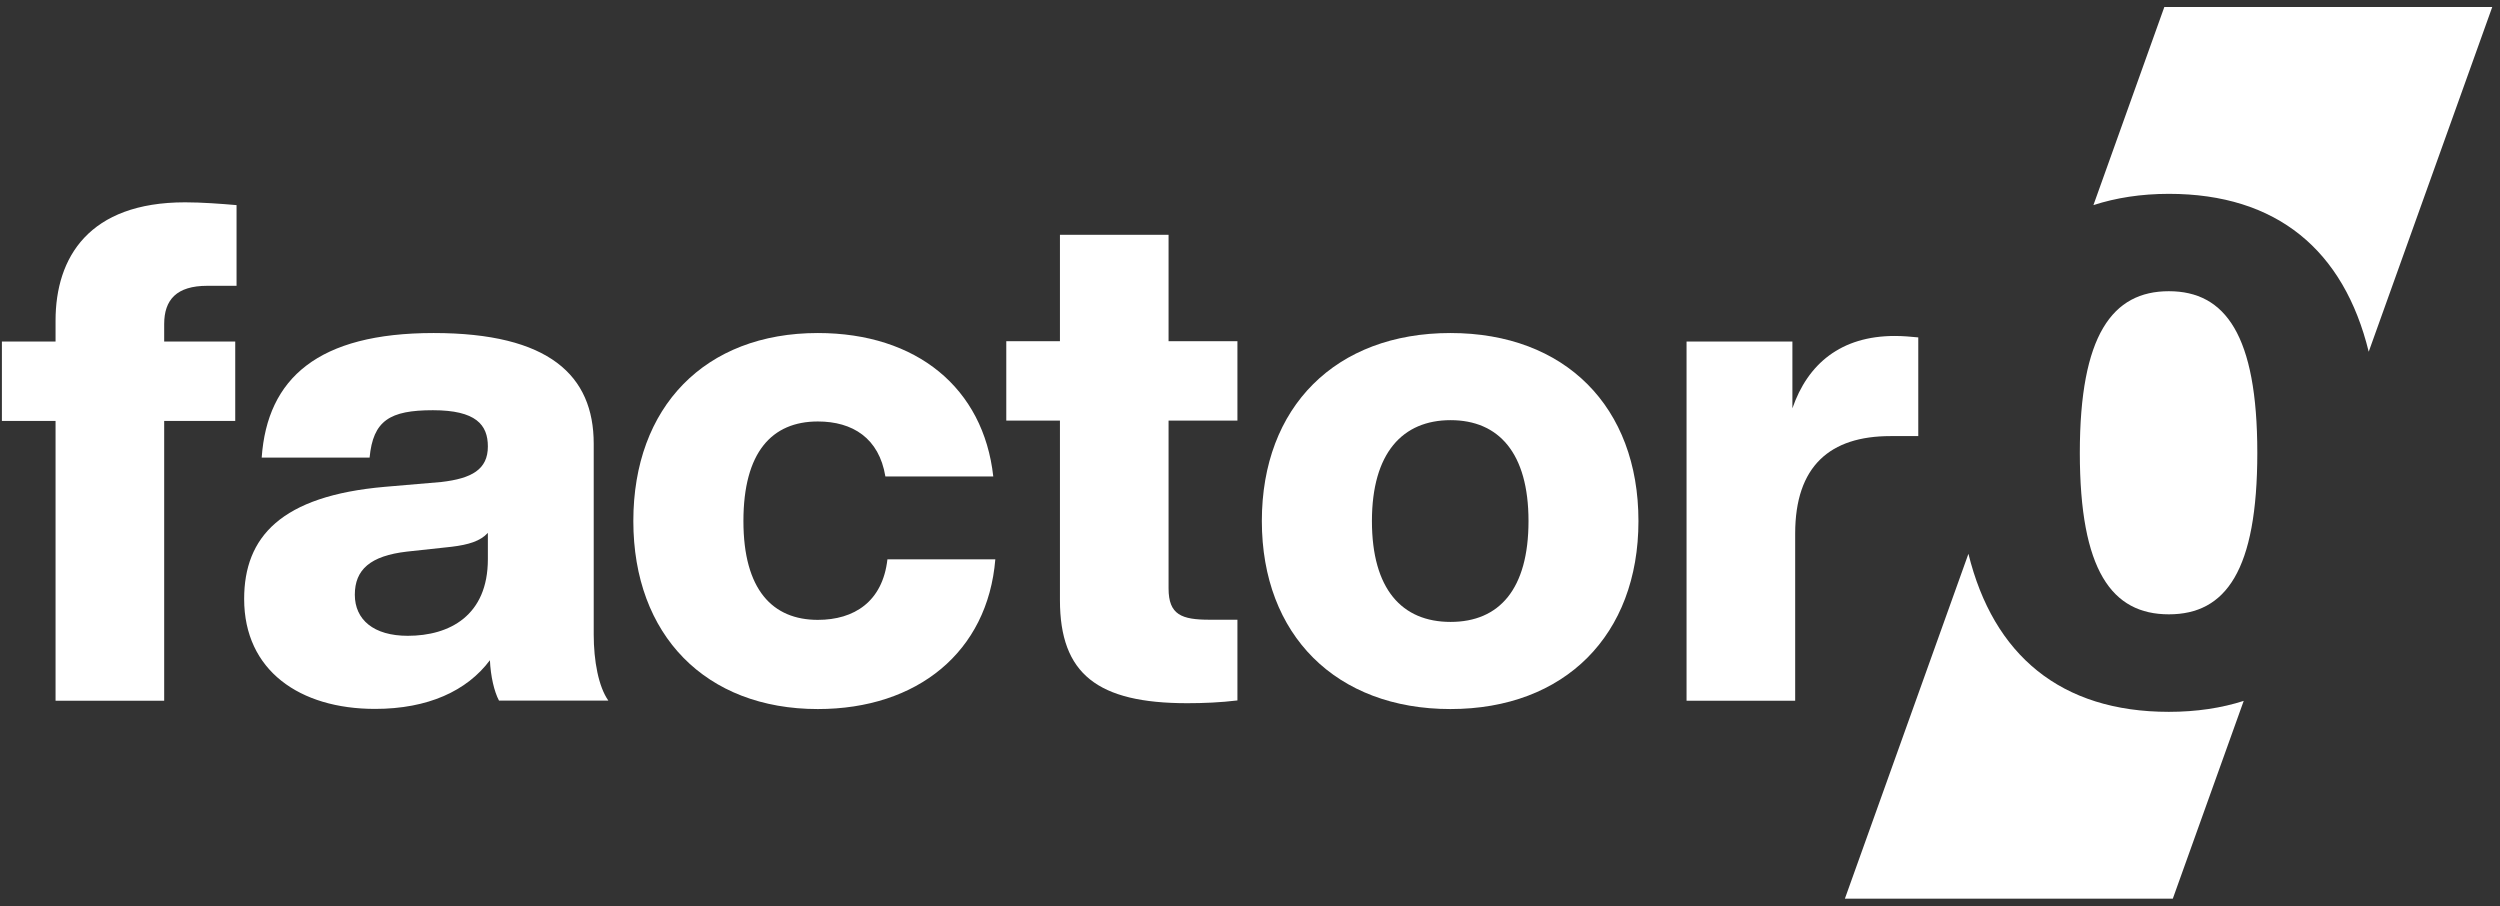 <svg width="171" height="62" viewBox="0 0 171 62" fill="none" xmlns="http://www.w3.org/2000/svg">
<rect x="0" y="0" width="171" height="62" fill="#333333" stroke="none"/>
<path d="M11.23 22.169V23.36H16.09V28.79H11.23V47.929H3.8V28.79H0.13V23.36H3.8V21.93C3.8 17.599 6.09 13.839 12.66 13.839C13.8 13.839 15.14 13.94 16.18 14.03V19.549H14.18C12.08 19.549 11.23 20.5 11.23 22.169Z" fill="white"/>
<path d="M34.13 47.919C33.8 47.299 33.56 46.249 33.51 45.159C31.94 47.259 29.27 48.489 25.65 48.489C20.51 48.489 16.7 45.869 16.7 40.969C16.7 36.729 19.22 33.919 26.32 33.299L30.18 32.969C32.27 32.729 33.37 32.109 33.37 30.539C33.37 29.059 32.56 28.059 29.61 28.059C26.66 28.059 25.52 28.769 25.28 31.299H17.9C18.28 25.869 21.76 22.779 29.66 22.779C37.56 22.779 40.61 25.679 40.61 30.349V43.399C40.61 45.209 40.94 46.969 41.61 47.919H34.13ZM33.37 38.259V36.449C32.85 37.019 32.04 37.259 30.89 37.399L27.84 37.729C25.32 38.019 24.27 38.969 24.27 40.679C24.27 42.389 25.56 43.489 27.89 43.489C30.75 43.489 33.37 42.109 33.37 38.249V38.259Z" fill="white"/>
<path d="M43.32 35.639C43.32 27.829 48.22 22.779 55.94 22.779C62.7 22.779 67.27 26.539 67.94 32.589H60.56C60.13 29.969 58.32 28.829 55.94 28.829C52.8 28.829 50.85 30.929 50.85 35.639C50.85 40.349 52.85 42.399 55.94 42.399C58.42 42.399 60.37 41.159 60.7 38.259H68.08C67.56 44.589 62.75 48.499 55.94 48.499C48.27 48.499 43.32 43.449 43.32 35.639Z" fill="white"/>
<path d="M79.93 40.249C79.93 42.059 80.83 42.389 82.74 42.389H84.64V47.91C83.5 48.05 82.31 48.099 81.21 48.099C75.07 48.099 72.5 46.099 72.5 41.05V28.77H68.83V23.34H72.5V16.059H79.93V23.34H84.64V28.77H79.93V40.249Z" fill="white"/>
<path d="M86.31 35.639C86.31 27.829 91.36 22.779 99.21 22.779C107.06 22.779 112.07 27.829 112.07 35.639C112.07 43.449 107.02 48.499 99.21 48.499C91.4 48.499 86.31 43.449 86.31 35.639ZM104.55 35.639C104.55 30.969 102.5 28.739 99.22 28.739C95.94 28.739 93.84 30.979 93.84 35.639C93.84 40.299 95.89 42.539 99.22 42.539C102.55 42.539 104.55 40.299 104.55 35.639Z" fill="white"/>
<path d="M131.21 23.07V29.829H129.31C125.17 29.829 122.79 31.88 122.79 36.499V47.929H115.36V23.36H122.6V27.93C123.65 24.88 125.93 22.98 129.6 22.98C130.17 22.98 130.7 23.029 131.22 23.079L131.21 23.07Z" fill="white"/>
<path d="M148.35 13.259C155.74 13.259 160.32 17.119 162.02 24.059L170.47 0.479H148.04L143.19 14.03C144.73 13.53 146.45 13.259 148.36 13.259H148.35Z" fill="white"/>
<path d="M148.35 48.69C140.96 48.69 136.35 44.819 134.64 37.88L126.19 61.469H148.62L153.47 47.94C151.95 48.429 150.24 48.69 148.35 48.69Z" fill="white"/>
<path d="M142.26 30.97C142.26 39.02 144.45 42.02 148.35 42.02C152.25 42.02 154.4 39.02 154.4 30.97C154.4 22.919 152.21 19.919 148.35 19.919C144.49 19.919 142.26 22.919 142.26 30.97Z" fill="white"/>
</svg>
